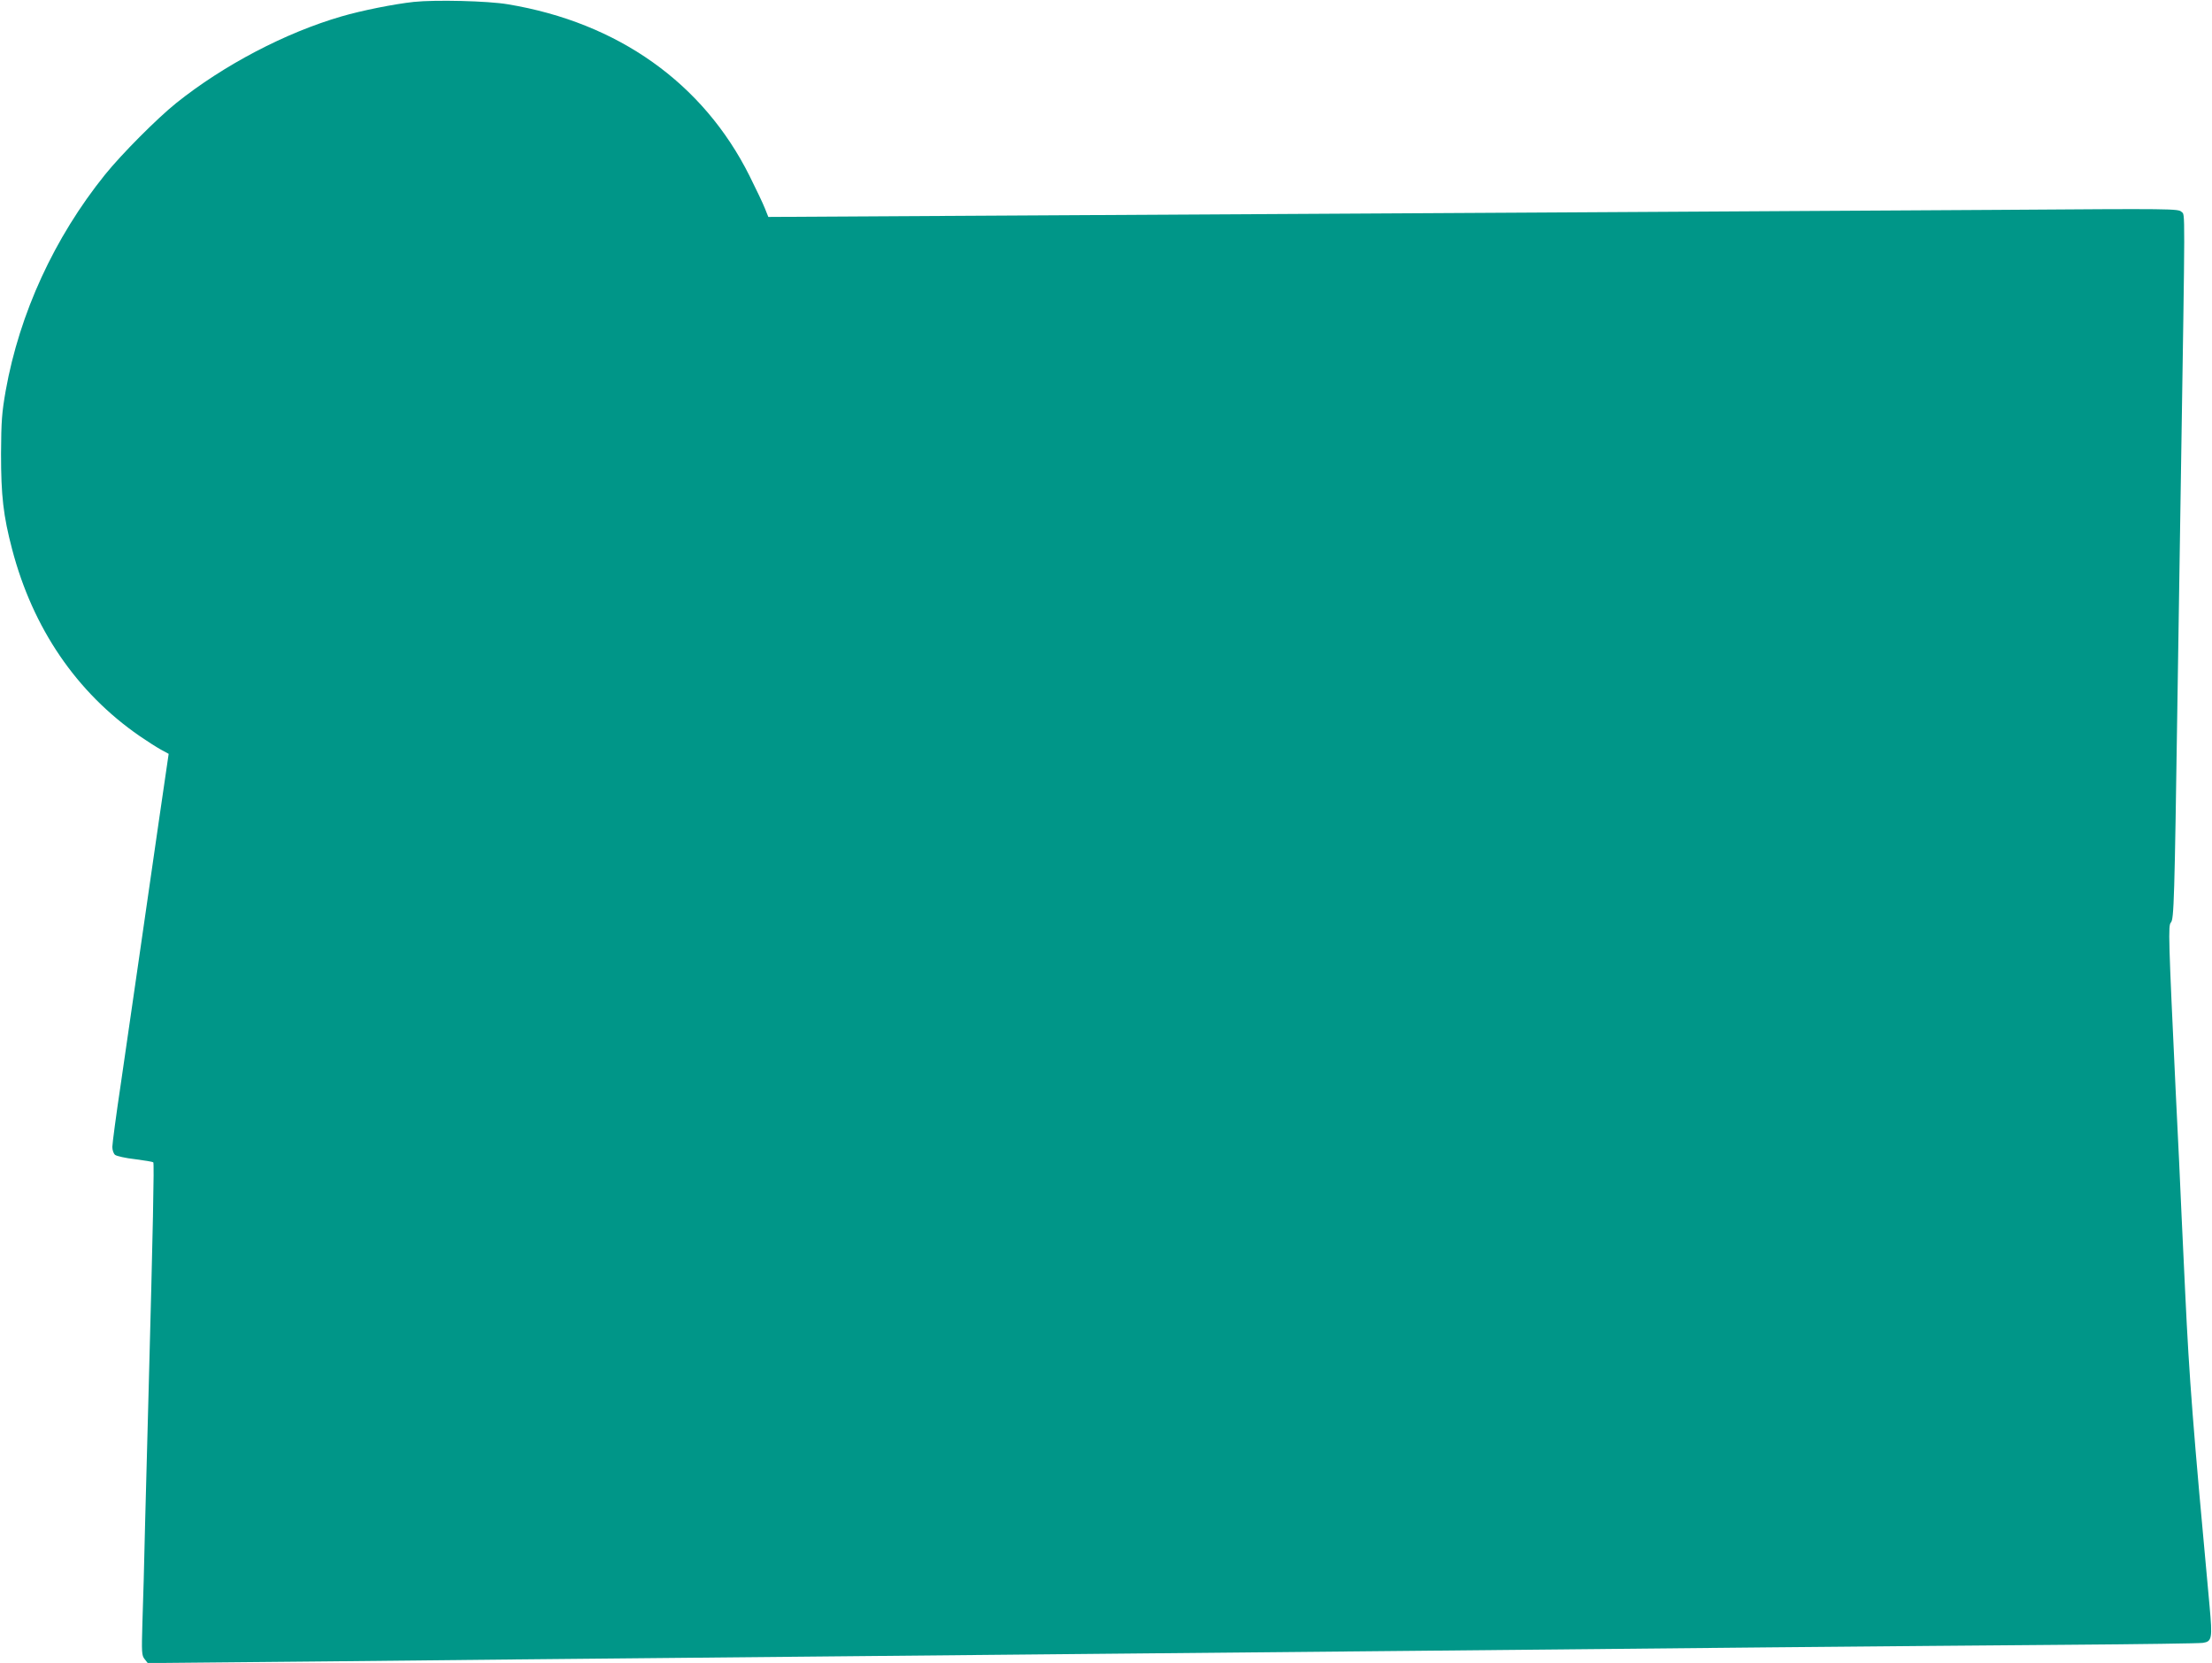 <?xml version="1.0" standalone="no"?>
<!DOCTYPE svg PUBLIC "-//W3C//DTD SVG 20010904//EN"
 "http://www.w3.org/TR/2001/REC-SVG-20010904/DTD/svg10.dtd">
<svg version="1.0" xmlns="http://www.w3.org/2000/svg"
 width="1280pt" height="962pt" viewBox="0 0 1280 962"
 preserveAspectRatio="xMidYMid meet">
<g transform="translate(0,962) scale(0.1,-0.1)"
fill="#009688" stroke="none">
<path d="M2395 9609 c-113 -12 -303 -50 -419 -84 -324 -94 -681 -281 -956
-501 -112 -90 -316 -295 -412 -414 -294 -365 -495 -803 -575 -1250 -22 -126
-26 -174 -27 -365 0 -243 13 -358 64 -552 120 -458 373 -829 738 -1081 42 -29
97 -64 122 -78 l46 -25 -58 -397 c-31 -218 -82 -570 -113 -782 -31 -212 -78
-538 -105 -724 -28 -186 -50 -353 -50 -371 0 -18 7 -39 16 -46 9 -7 61 -19
116 -25 55 -7 102 -15 105 -18 6 -6 -2 -389 -27 -1321 -5 -192 -14 -532 -20
-755 -5 -223 -12 -488 -16 -590 -5 -171 -4 -187 13 -208 l18 -23 1050 10 c578
6 1523 16 2100 21 578 6 1516 15 2085 20 569 5 1514 14 2100 20 586 6 1508 15
2050 20 542 5 1320 12 1730 15 410 3 760 8 777 11 53 8 56 25 39 212 -97 1048
-117 1308 -141 1812 -14 294 -30 634 -35 755 -6 121 -15 306 -20 410 -42 890
-44 962 -28 978 18 19 21 129 38 1277 6 382 15 967 20 1300 25 1601 25 1514 4
1534 -18 19 -51 19 -1049 12 -1228 -7 -4222 -25 -5914 -34 l-1215 -7 -20 50
c-11 28 -51 112 -89 188 -268 536 -760 886 -1397 992 -116 20 -422 27 -545 14z"/>
</g>
</svg>
